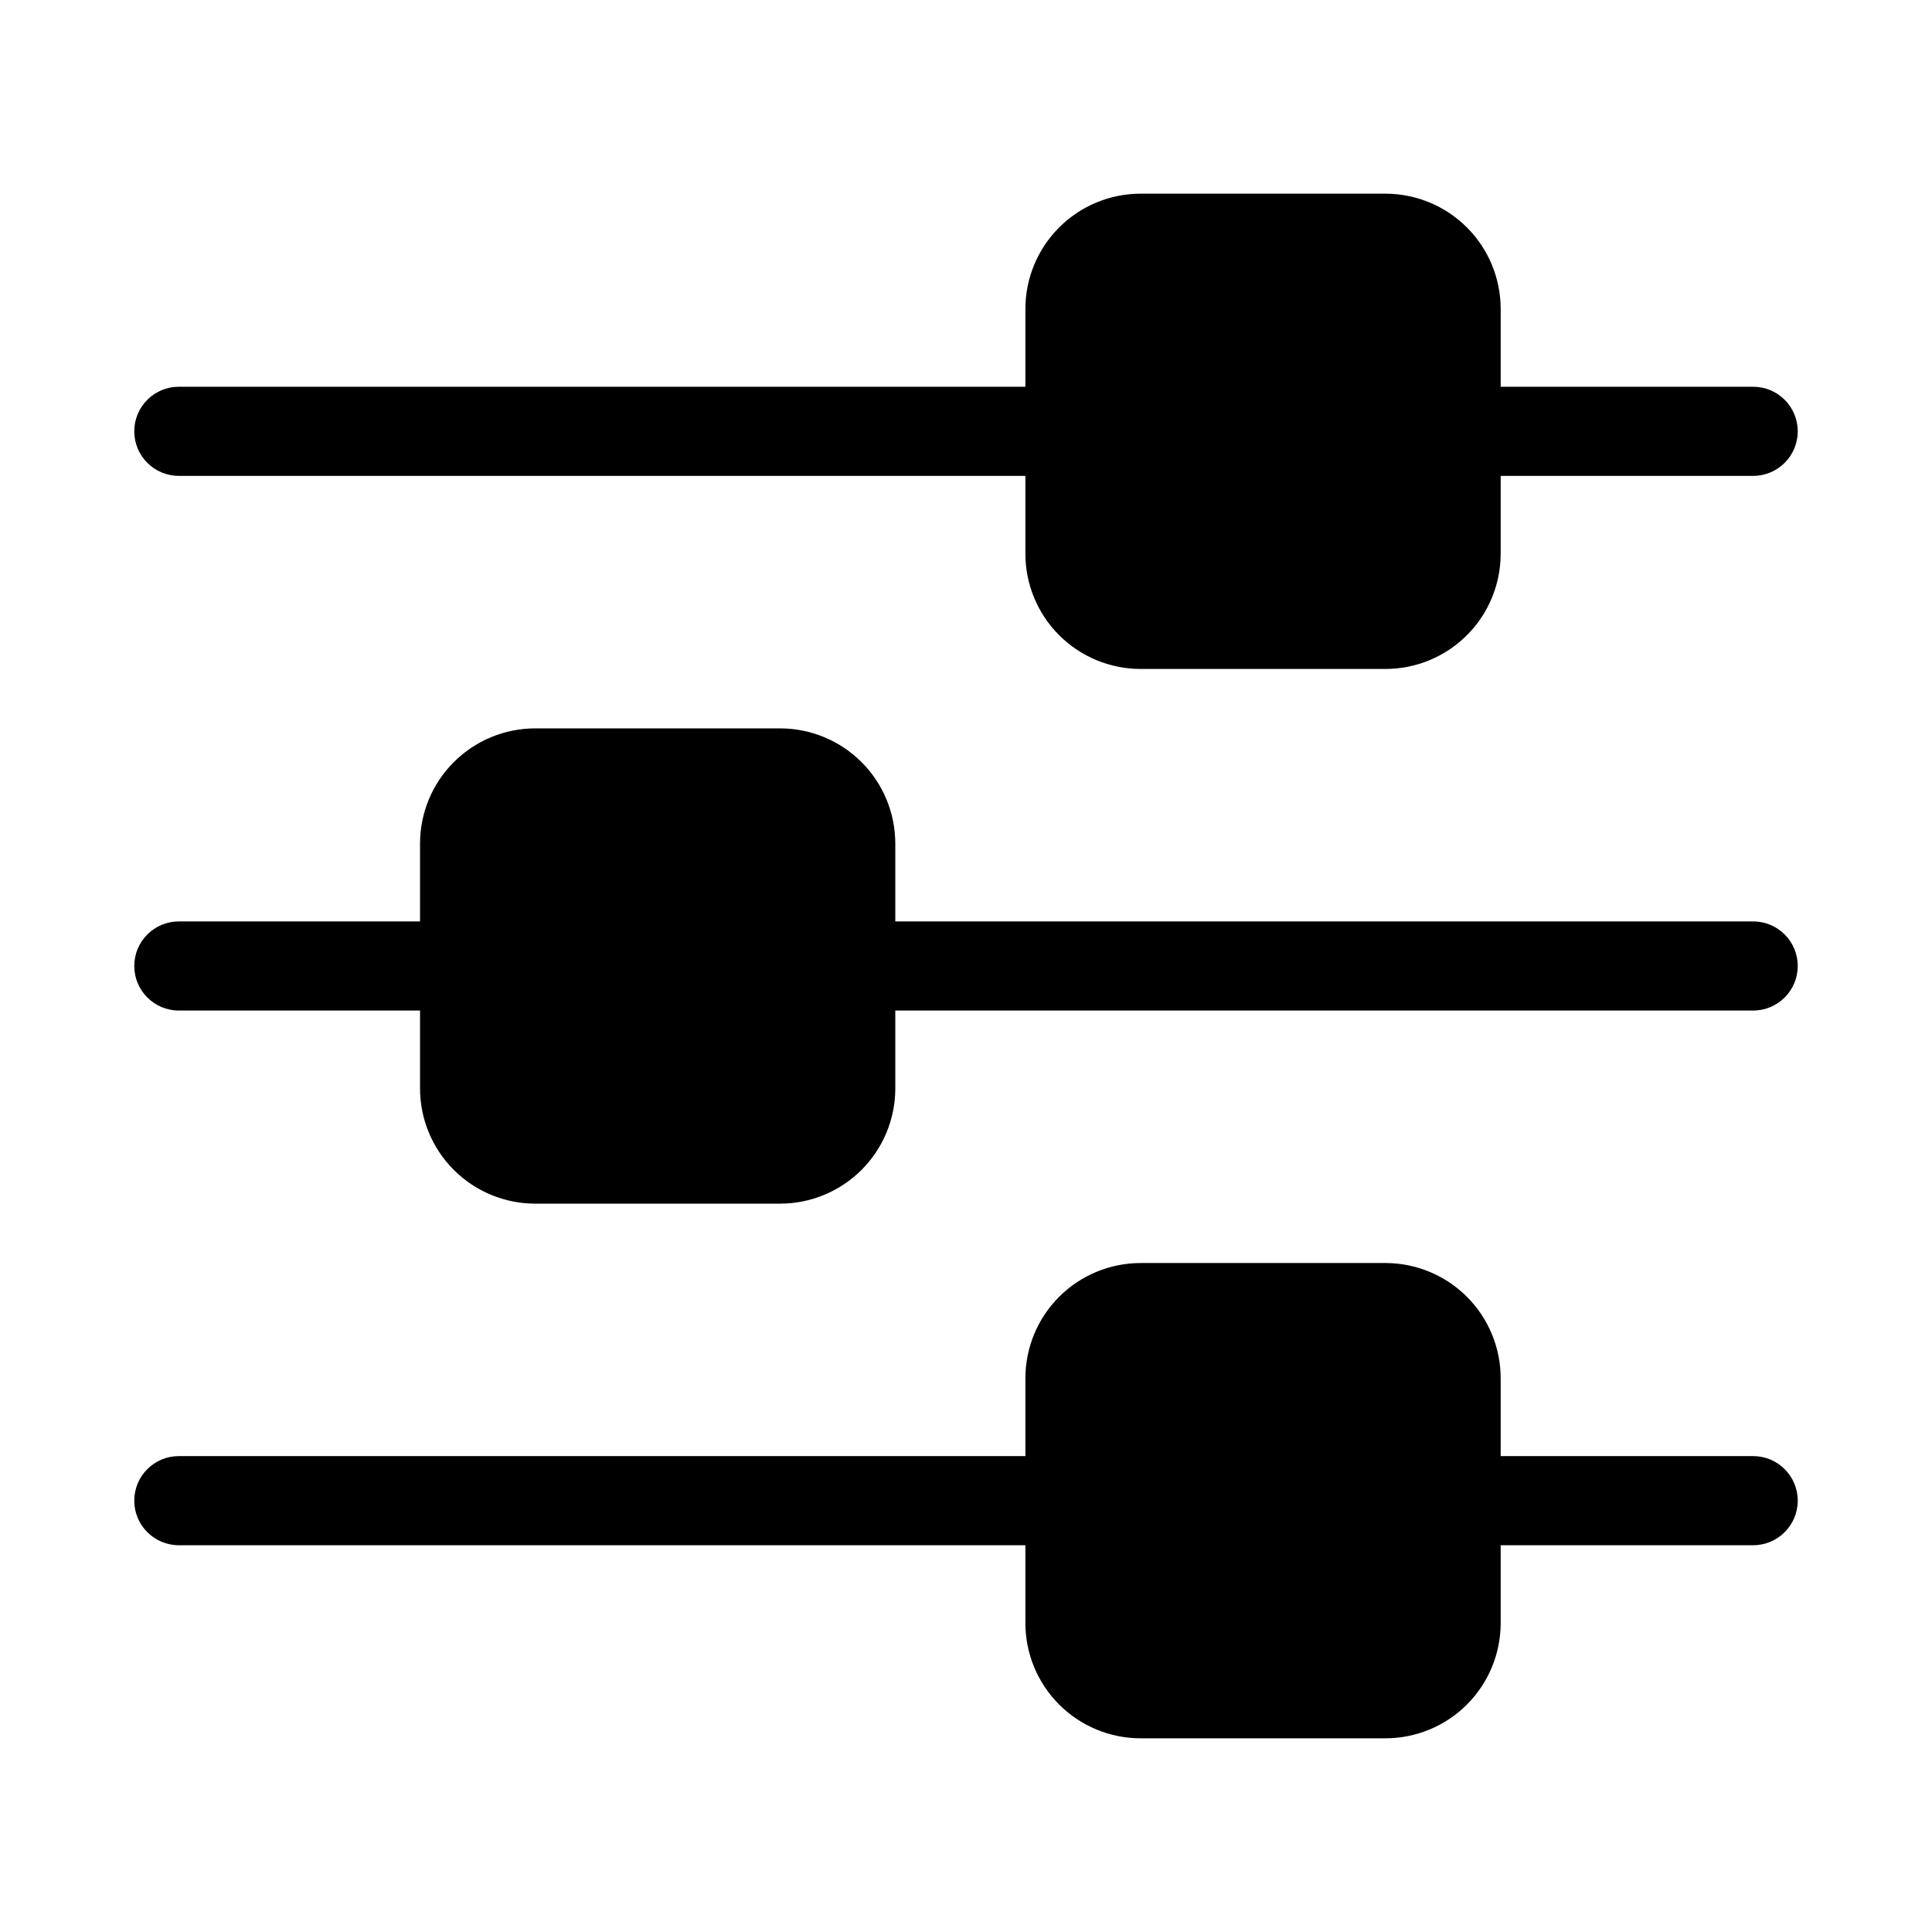<?xml version="1.0" encoding="UTF-8"?>
<!-- Uploaded to: SVG Repo, www.svgrepo.com, Generator: SVG Repo Mixer Tools -->
<svg fill="#000000" width="800px" height="800px" version="1.1" viewBox="144 144 512 512" xmlns="http://www.w3.org/2000/svg">
 <g>
  <path d="m608.61 411.8h-239.15v-23.617l239.15 0.004c6.523 0 11.809 5.285 11.809 11.809 0 6.519-5.285 11.805-11.809 11.805z"/>
  <path d="m267.12 411.8h-75.727c-6.523 0-11.809-5.285-11.809-11.805 0-6.523 5.285-11.809 11.809-11.809h75.727z"/>
  <path d="m608.61 270.11h-78.719v-23.617h78.719c6.523 0 11.809 5.289 11.809 11.809 0 6.523-5.285 11.809-11.809 11.809z"/>
  <path d="m427.55 270.11h-236.16c-6.523 0-11.809-5.285-11.809-11.809 0-6.519 5.285-11.809 11.809-11.809h236.16z"/>
  <path d="m427.55 553.5h-236.16c-6.523 0-11.809-5.289-11.809-11.809 0-6.523 5.285-11.809 11.809-11.809h236.16z"/>
  <path d="m608.61 553.5h-78.719v-23.617h78.719c6.523 0 11.809 5.285 11.809 11.809 0 6.519-5.285 11.809-11.809 11.809z"/>
  <path d="m511.15 321.28h-64.867c-8.102 0-15.867-3.219-21.598-8.945-5.727-5.727-8.945-13.496-8.945-21.598v-64.863c0-8.102 3.219-15.871 8.945-21.598 5.731-5.731 13.496-8.949 21.598-8.949h65.023c8.074 0.043 15.801 3.281 21.496 9.004 5.695 5.723 8.891 13.469 8.891 21.543v64.863c0 8.102-3.219 15.871-8.945 21.598-5.731 5.727-13.496 8.945-21.598 8.945zm-64.867-102.34c-3.824 0-6.926 3.102-6.926 6.93v64.863c0 1.836 0.73 3.602 2.027 4.898 1.301 1.301 3.062 2.031 4.898 2.031h65.023c1.836 0 3.598-0.73 4.898-2.031 1.301-1.297 2.027-3.062 2.027-4.898v-64.863c0-1.84-0.727-3.602-2.027-4.898-1.301-1.301-3.062-2.031-4.898-2.031z"/>
  <path d="m511.15 604.67h-64.867c-8.102 0-15.867-3.219-21.598-8.945-5.727-5.731-8.945-13.5-8.945-21.598v-64.867c0-8.102 3.219-15.867 8.945-21.598 5.731-5.727 13.496-8.945 21.598-8.945h65.023c8.074 0.043 15.801 3.277 21.496 9 5.695 5.727 8.891 13.469 8.891 21.543v65.023c-0.043 8.074-3.277 15.801-9 21.496-5.727 5.695-13.469 8.891-21.543 8.891zm-64.867-102.34c-3.824 0-6.926 3.102-6.926 6.926v65.023c0 1.836 0.73 3.598 2.027 4.898 1.301 1.301 3.062 2.027 4.898 2.027h65.023c1.836 0 3.598-0.727 4.898-2.027 1.301-1.301 2.027-3.062 2.027-4.898v-65.023c0-1.836-0.727-3.598-2.027-4.898-1.301-1.297-3.062-2.027-4.898-2.027z"/>
  <path d="m350.72 462.98h-64.863c-8.102 0-15.871-3.219-21.598-8.949-5.731-5.727-8.945-13.496-8.945-21.598v-64.863c0-8.102 3.215-15.871 8.945-21.598 5.727-5.727 13.496-8.945 21.598-8.945h64.867-0.004c8.102 0 15.871 3.219 21.598 8.945 5.731 5.727 8.945 13.496 8.945 21.598v65.023c-0.039 8.07-3.277 15.801-9 21.496-5.723 5.691-13.469 8.891-21.543 8.891zm-64.863-102.34c-3.828 0-6.93 3.102-6.93 6.93v65.023c0 1.836 0.73 3.598 2.031 4.898 1.297 1.297 3.059 2.027 4.898 2.027h64.867-0.004c1.84 0 3.602-0.73 4.898-2.027 1.301-1.301 2.031-3.062 2.031-4.898v-65.023c0-1.836-0.73-3.602-2.031-4.898-1.297-1.301-3.059-2.031-4.898-2.031z"/>
  <path d="m446.29 207.13h64.867c10.348 0 18.734 10.348 18.734 18.734v64.867c0 10.348-8.387 18.734-18.734 18.734h-64.867c-10.348 0-18.734-10.348-18.734-18.734v-64.867c0-10.348 8.387-18.734 18.734-18.734z"/>
  <path d="m446.29 490.53h64.867c10.348 0 18.734 10.348 18.734 18.734v64.867c0 10.348-8.387 18.734-18.734 18.734h-64.867c-10.348 0-18.734-10.348-18.734-18.734v-64.867c0-10.348 8.387-18.734 18.734-18.734z"/>
  <path d="m285.86 348.83h64.867c10.348 0 18.734 10.348 18.734 18.734v64.867c0 10.348-8.387 18.734-18.734 18.734h-64.867c-10.348 0-18.734-10.348-18.734-18.734v-64.867c0-10.348 8.387-18.734 18.734-18.734z"/>
 </g>
</svg>